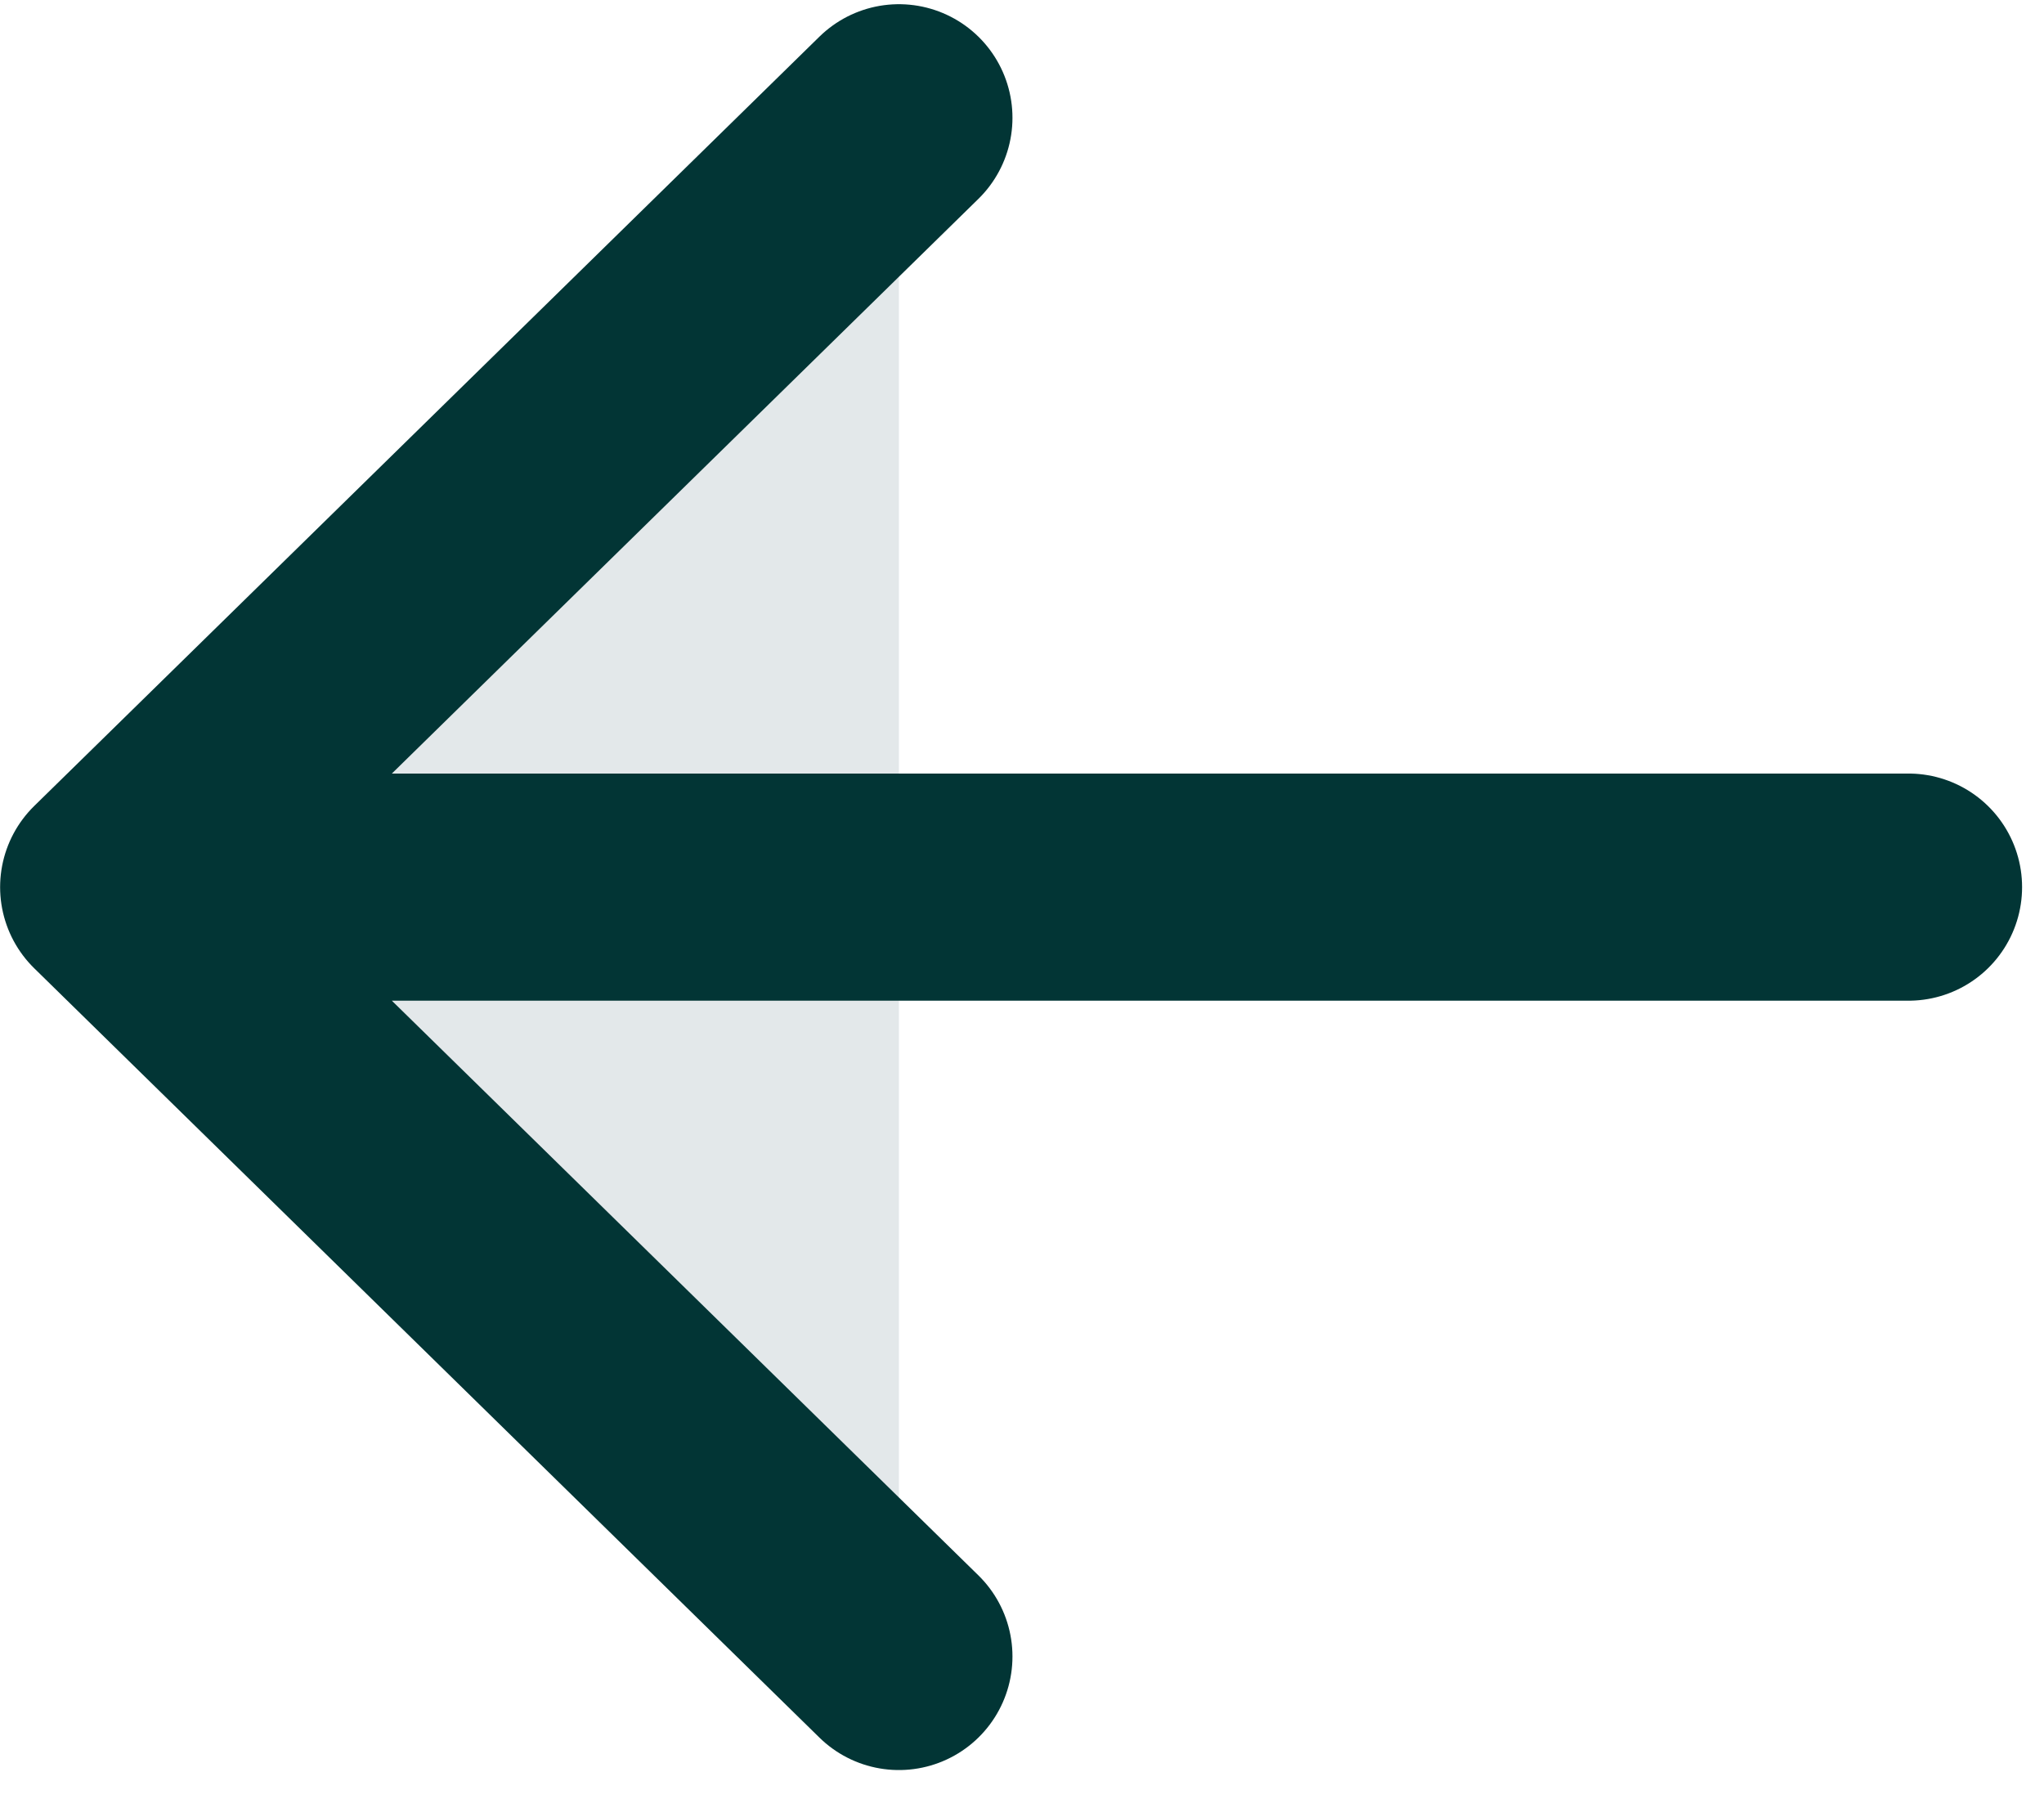 <svg width="18" height="16" viewBox="0 0 18 16" fill="none" xmlns="http://www.w3.org/2000/svg">
<path d="M16.807 7.811L1.001 7.811L16.807 7.811ZM7.916 14.585L1.001 7.811L7.916 1.037" fill="#E3E8EA"/>
<path d="M16.807 7.811L1.001 7.811M1.001 7.811L7.916 14.585M1.001 7.811L7.916 1.037" stroke="#023535" stroke-width="2" stroke-linecap="round" stroke-linejoin="round"/>
</svg>
